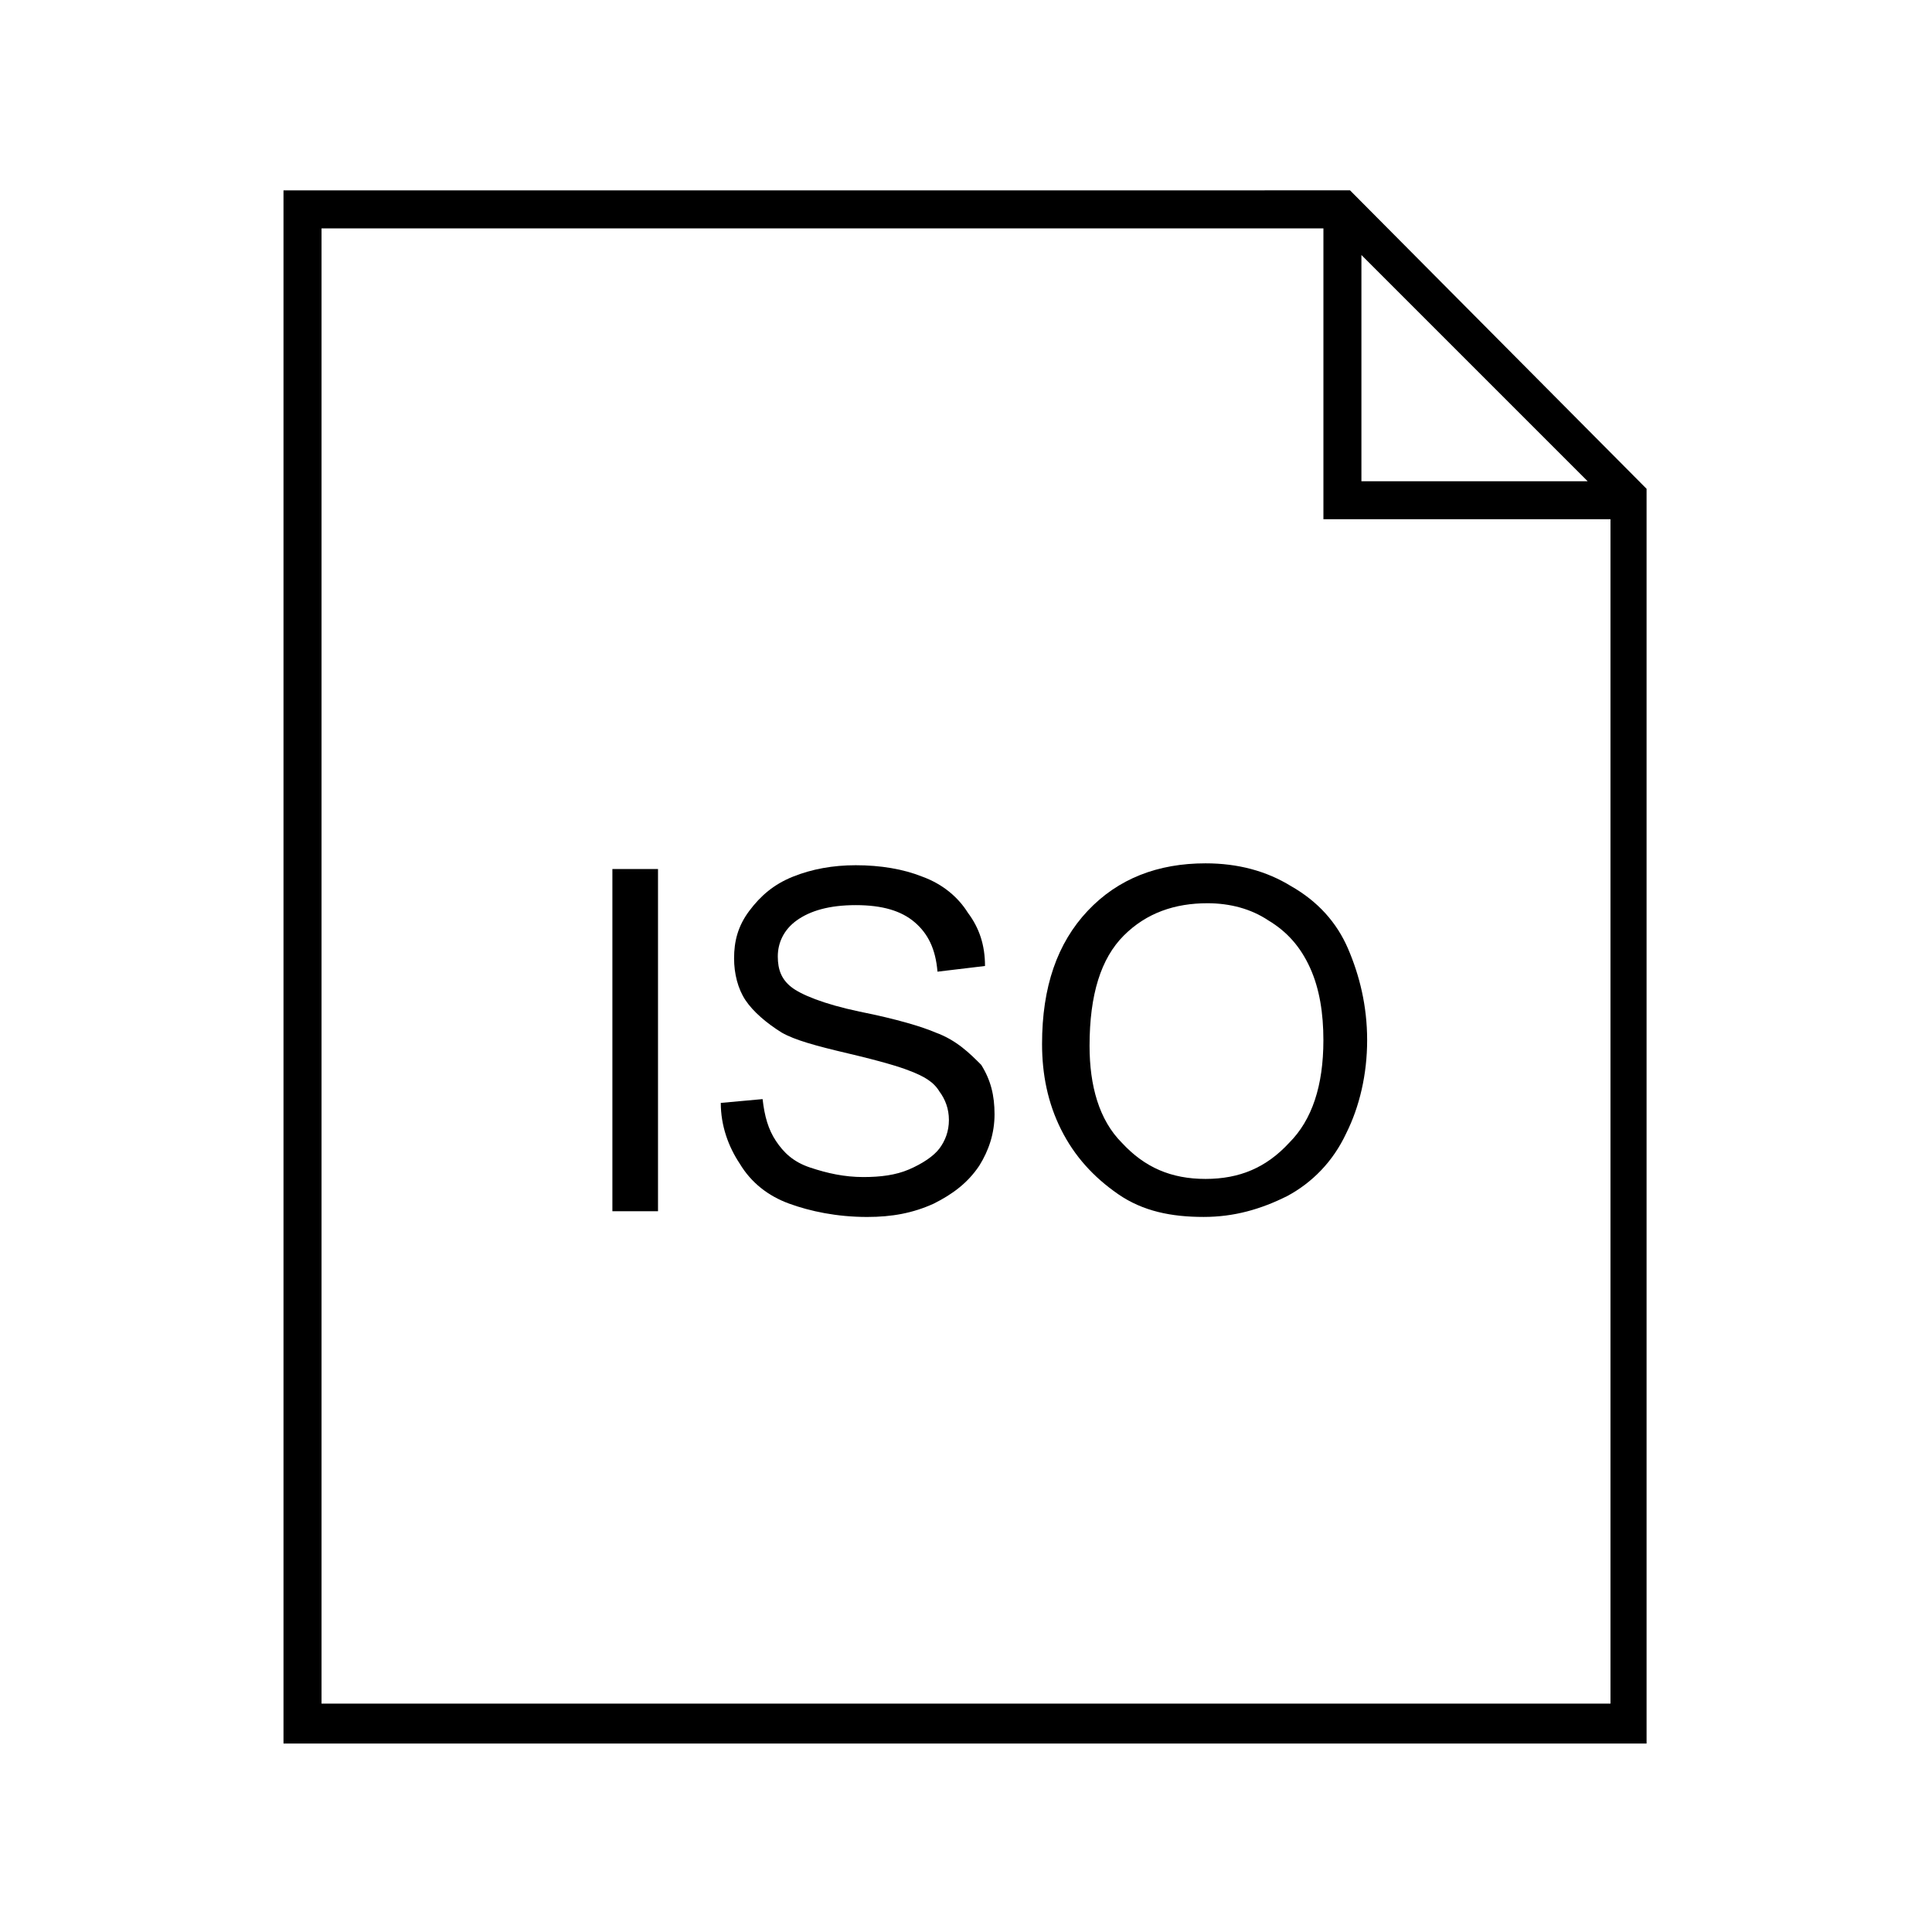 <?xml version="1.0" encoding="UTF-8"?>
<!-- Uploaded to: ICON Repo, www.iconrepo.com, Generator: ICON Repo Mixer Tools -->
<svg fill="#000000" width="800px" height="800px" version="1.1" viewBox="144 144 512 512" xmlns="http://www.w3.org/2000/svg">
 <g>
  <path d="m219.13 194.45v411.61h361.23v-332.52l-78.594-79.098zm285.66 17.129 59.953 59.953h-59.953zm-275.58 383.9v-390.96h265.51v77.082h76.074v313.88z"/>
  <path d="m306.29 374.3h12.09v90.688h-12.09z"/>
  <path d="m391.94 417.63c-3.527-1.512-10.078-3.527-20.152-5.543-9.574-2.016-15.617-4.535-18.137-6.551-2.519-2.016-3.527-4.535-3.527-8.062 0-3.527 1.512-7.055 5.039-9.574 3.527-2.519 8.566-4.031 15.617-4.031 7.055 0 12.09 1.512 15.617 4.535 3.527 3.023 5.543 7.055 6.047 13.098l12.594-1.504c0-5.543-1.512-10.078-4.535-14.105-2.519-4.031-6.551-7.559-12.09-9.574-5.039-2.016-11.082-3.023-17.633-3.023-6.047 0-11.586 1.008-16.625 3.023-5.039 2.016-8.566 5.039-11.586 9.07-3.023 4.031-4.031 8.062-4.031 12.594 0 4.031 1.008 8.062 3.023 11.082 2.016 3.023 5.543 6.047 9.574 8.566 3.527 2.016 9.07 3.527 17.633 5.543 8.566 2.016 13.602 3.527 16.121 4.535 4.031 1.512 6.551 3.023 8.062 5.543 1.512 2.016 2.519 4.535 2.519 7.559s-1.008 5.543-2.519 7.559-4.535 4.031-8.062 5.543c-3.527 1.512-7.559 2.016-12.09 2.016-5.039 0-9.574-1.008-14.105-2.519-4.535-1.512-7.055-4.031-9.07-7.055-2.016-3.023-3.023-6.551-3.527-11.082l-11.082 1.008c0 6.047 2.016 11.586 5.039 16.121 3.023 5.039 7.559 8.566 13.098 10.578 5.543 2.016 12.594 3.527 20.656 3.527 6.551 0 12.09-1.008 17.633-3.527 5.039-2.519 9.07-5.543 12.09-10.078 2.519-4.031 4.031-8.566 4.031-13.602 0-5.039-1.008-9.07-3.527-13.098-3.023-3.031-6.551-6.555-12.094-8.57z"/>
  <path d="m486.15 378.84c-6.551-4.031-14.105-6.047-22.672-6.047-12.594 0-23.176 4.031-31.234 12.594-8.062 8.566-12.09 20.152-12.09 35.266 0 8.062 1.512 15.617 5.039 22.672 3.527 7.055 8.566 12.594 15.113 17.129 6.551 4.535 14.105 6.047 22.672 6.047 8.062 0 15.113-2.016 22.168-5.543 6.551-3.527 12.09-9.07 15.617-16.625 3.527-7.055 5.543-15.617 5.543-24.688 0-9.07-2.016-17.129-5.039-24.184-3.023-7.051-8.062-12.594-15.117-16.621zm-0.504 68.012c-6.047 6.551-13.098 9.574-22.168 9.574-9.07 0-16.121-3.023-22.168-9.574-6.047-6.047-8.566-15.113-8.566-25.695 0-13.602 3.023-23.176 9.07-29.223s13.602-8.566 22.168-8.566c6.047 0 11.586 1.512 16.121 4.535 5.039 3.023 8.566 7.055 11.082 12.594 2.519 5.543 3.527 12.09 3.527 19.145 0.004 12.098-3.019 21.168-9.066 27.211z"/>
 </g>
</svg>